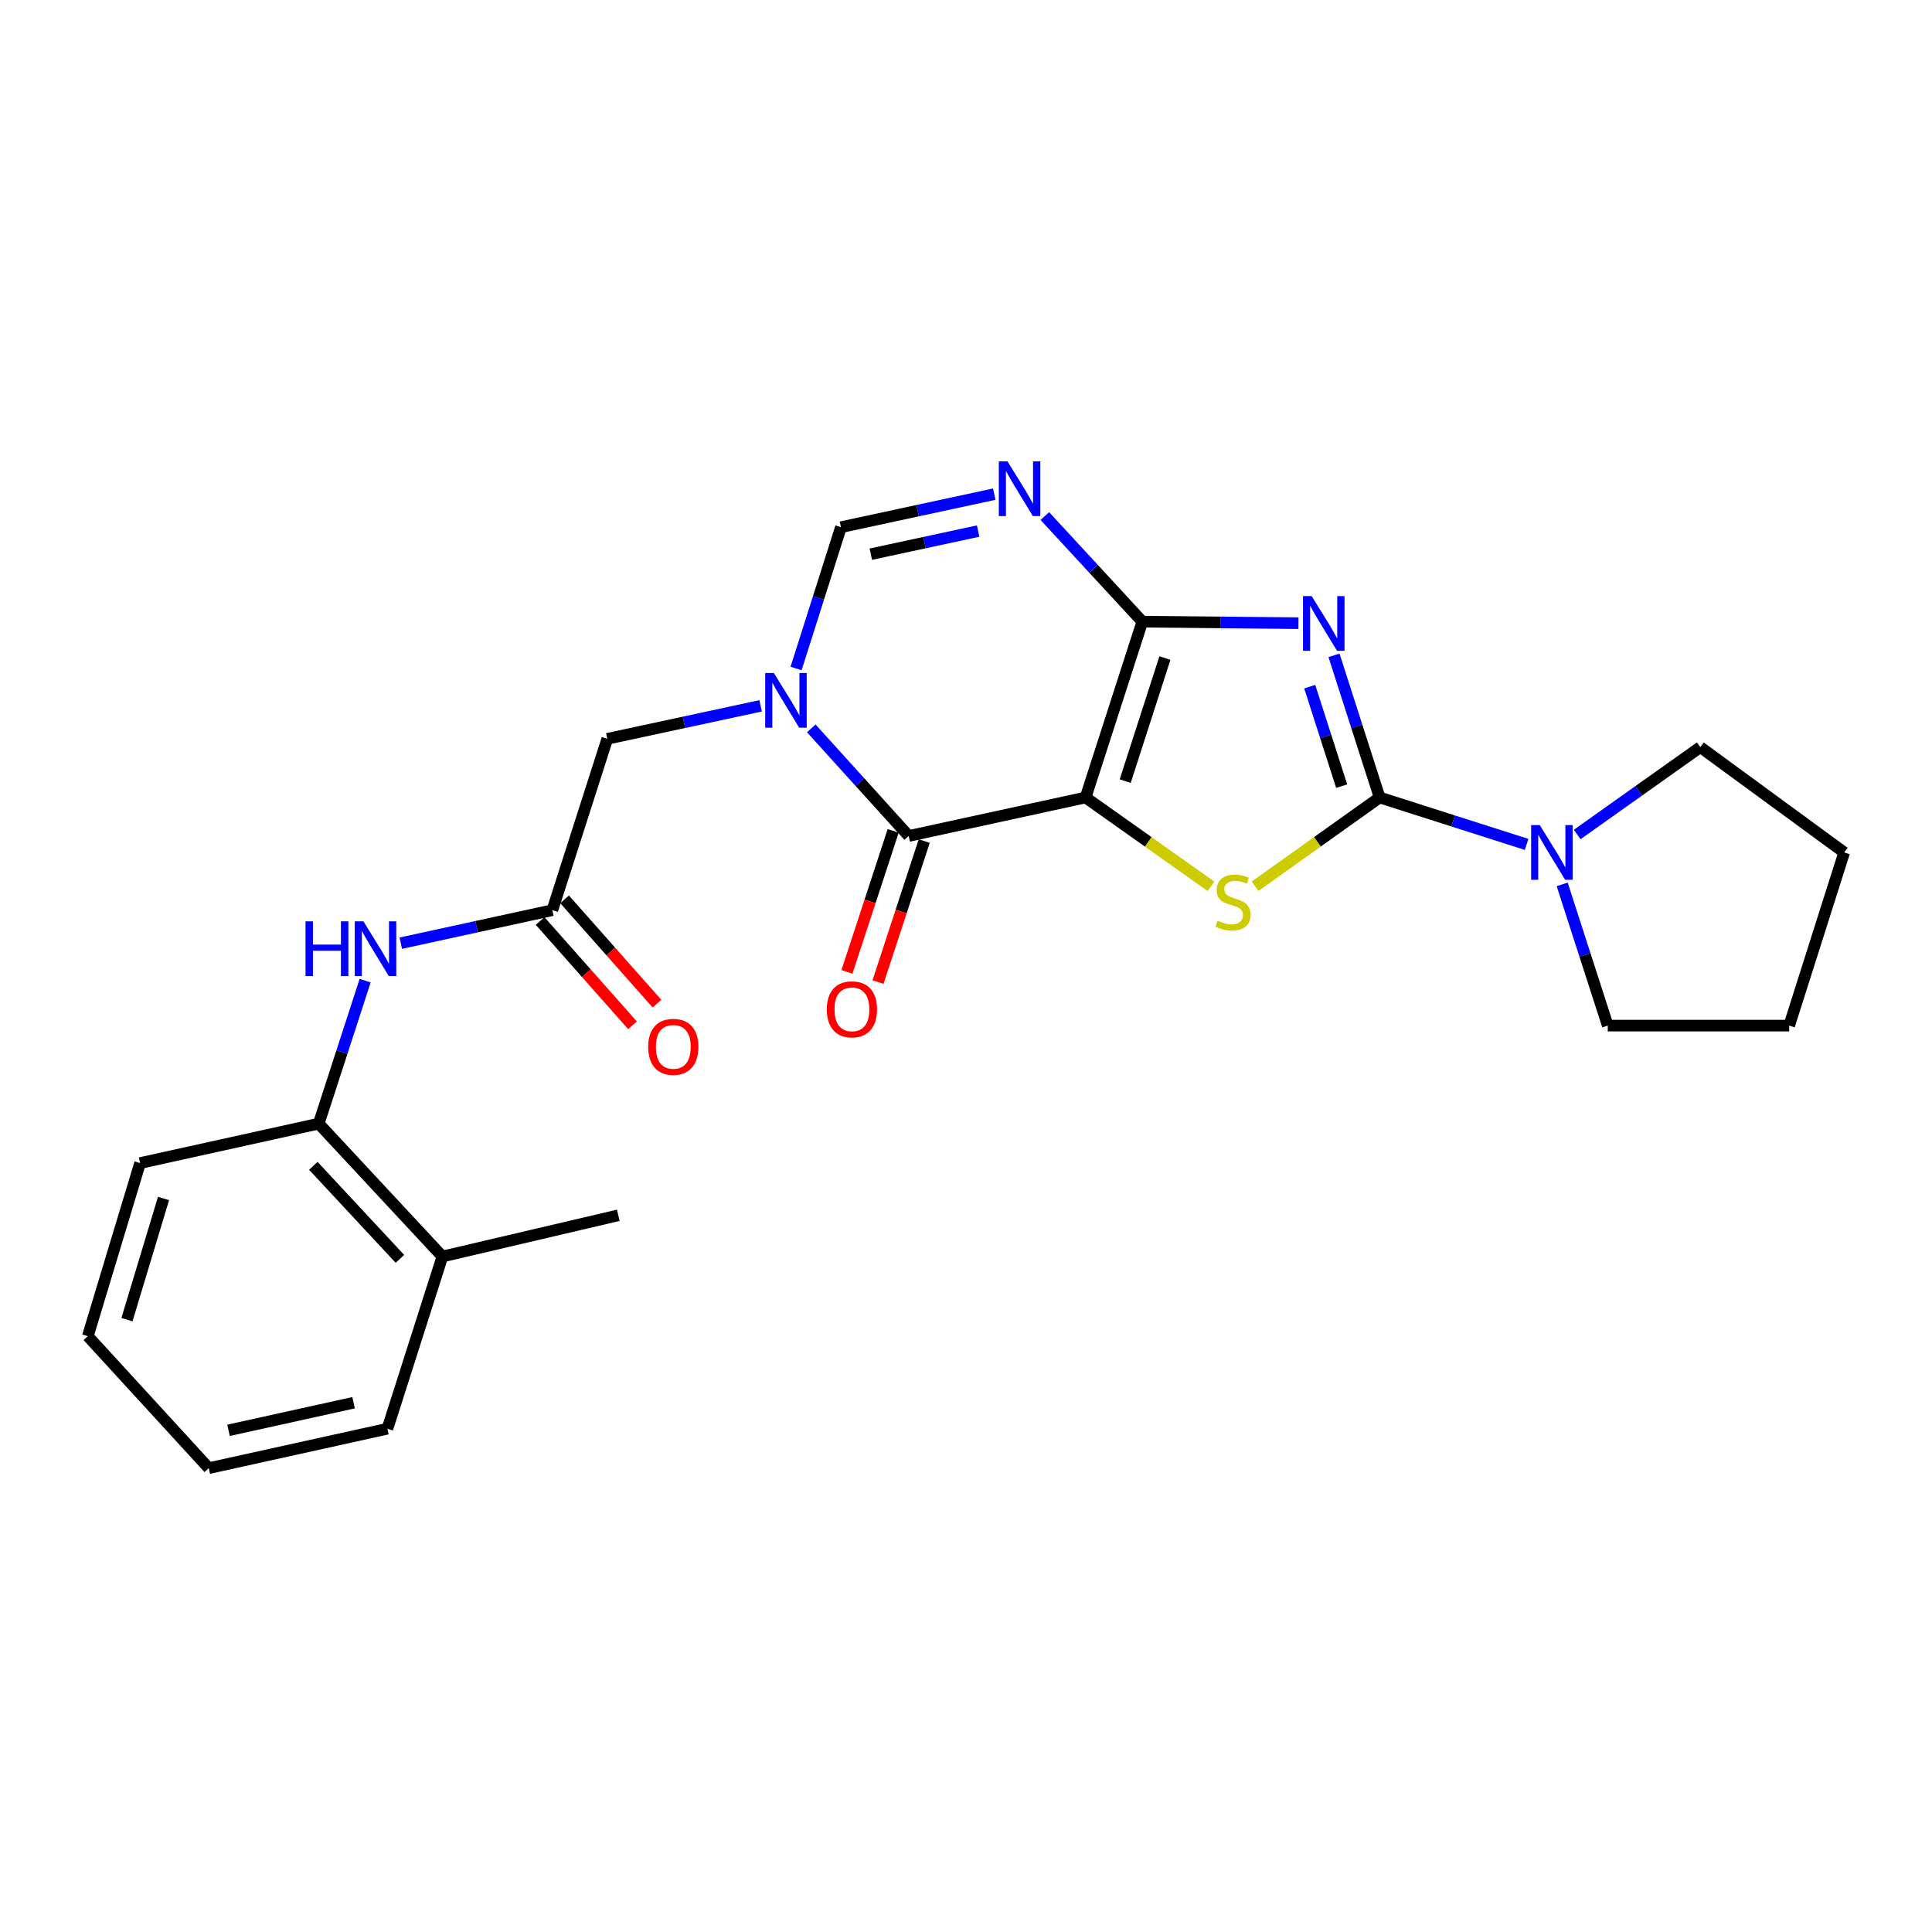 <?xml version='1.0' encoding='iso-8859-1'?>
<svg version='1.1' baseProfile='full'
              xmlns='http://www.w3.org/2000/svg'
                      xmlns:rdkit='http://www.rdkit.org/xml'
                      xmlns:xlink='http://www.w3.org/1999/xlink'
                  xml:space='preserve'
width='1000px' height='1000px' viewBox='0 0 1000 1000'>
<!-- END OF HEADER -->
<rect style='opacity:1.0;fill:#FFFFFF;stroke:none' width='1000' height='1000' x='0' y='0'> </rect>
<path class='bond-0' d='M 561.892,412.775 L 591.264,321.755' style='fill:none;fill-rule:evenodd;stroke:#000000;stroke-width:6px;stroke-linecap:butt;stroke-linejoin:miter;stroke-opacity:1' />
<path class='bond-0' d='M 582.399,404.318 L 602.959,340.604' style='fill:none;fill-rule:evenodd;stroke:#000000;stroke-width:6px;stroke-linecap:butt;stroke-linejoin:miter;stroke-opacity:1' />
<path class='bond-3' d='M 561.892,412.775 L 594.348,435.763' style='fill:none;fill-rule:evenodd;stroke:#000000;stroke-width:6px;stroke-linecap:butt;stroke-linejoin:miter;stroke-opacity:1' />
<path class='bond-3' d='M 594.348,435.763 L 626.803,458.751' style='fill:none;fill-rule:evenodd;stroke:#CCCC00;stroke-width:6px;stroke-linecap:butt;stroke-linejoin:miter;stroke-opacity:1' />
<path class='bond-4' d='M 561.892,412.775 L 470.337,432.701' style='fill:none;fill-rule:evenodd;stroke:#000000;stroke-width:6px;stroke-linecap:butt;stroke-linejoin:miter;stroke-opacity:1' />
<path class='bond-1' d='M 591.264,321.755 L 631.673,322.156' style='fill:none;fill-rule:evenodd;stroke:#000000;stroke-width:6px;stroke-linecap:butt;stroke-linejoin:miter;stroke-opacity:1' />
<path class='bond-1' d='M 631.673,322.156 L 672.082,322.556' style='fill:none;fill-rule:evenodd;stroke:#0000FF;stroke-width:6px;stroke-linecap:butt;stroke-linejoin:miter;stroke-opacity:1' />
<path class='bond-6' d='M 591.264,321.755 L 566.036,294.437' style='fill:none;fill-rule:evenodd;stroke:#000000;stroke-width:6px;stroke-linecap:butt;stroke-linejoin:miter;stroke-opacity:1' />
<path class='bond-6' d='M 566.036,294.437 L 540.808,267.119' style='fill:none;fill-rule:evenodd;stroke:#0000FF;stroke-width:6px;stroke-linecap:butt;stroke-linejoin:miter;stroke-opacity:1' />
<path class='bond-25' d='M 690.477,339.211 L 702.288,375.993' style='fill:none;fill-rule:evenodd;stroke:#0000FF;stroke-width:6px;stroke-linecap:butt;stroke-linejoin:miter;stroke-opacity:1' />
<path class='bond-25' d='M 702.288,375.993 L 714.1,412.775' style='fill:none;fill-rule:evenodd;stroke:#000000;stroke-width:6px;stroke-linecap:butt;stroke-linejoin:miter;stroke-opacity:1' />
<path class='bond-25' d='M 677.912,355.419 L 686.18,381.166' style='fill:none;fill-rule:evenodd;stroke:#0000FF;stroke-width:6px;stroke-linecap:butt;stroke-linejoin:miter;stroke-opacity:1' />
<path class='bond-25' d='M 686.18,381.166 L 694.448,406.913' style='fill:none;fill-rule:evenodd;stroke:#000000;stroke-width:6px;stroke-linecap:butt;stroke-linejoin:miter;stroke-opacity:1' />
<path class='bond-2' d='M 714.1,412.775 L 681.866,435.742' style='fill:none;fill-rule:evenodd;stroke:#000000;stroke-width:6px;stroke-linecap:butt;stroke-linejoin:miter;stroke-opacity:1' />
<path class='bond-2' d='M 681.866,435.742 L 649.631,458.709' style='fill:none;fill-rule:evenodd;stroke:#CCCC00;stroke-width:6px;stroke-linecap:butt;stroke-linejoin:miter;stroke-opacity:1' />
<path class='bond-8' d='M 714.1,412.775 L 752.135,424.918' style='fill:none;fill-rule:evenodd;stroke:#000000;stroke-width:6px;stroke-linecap:butt;stroke-linejoin:miter;stroke-opacity:1' />
<path class='bond-8' d='M 752.135,424.918 L 790.17,437.06' style='fill:none;fill-rule:evenodd;stroke:#0000FF;stroke-width:6px;stroke-linecap:butt;stroke-linejoin:miter;stroke-opacity:1' />
<path class='bond-5' d='M 470.337,432.701 L 445.126,404.85' style='fill:none;fill-rule:evenodd;stroke:#000000;stroke-width:6px;stroke-linecap:butt;stroke-linejoin:miter;stroke-opacity:1' />
<path class='bond-5' d='M 445.126,404.85 L 419.915,376.998' style='fill:none;fill-rule:evenodd;stroke:#0000FF;stroke-width:6px;stroke-linecap:butt;stroke-linejoin:miter;stroke-opacity:1' />
<path class='bond-13' d='M 462.298,430.067 L 450.341,466.551' style='fill:none;fill-rule:evenodd;stroke:#000000;stroke-width:6px;stroke-linecap:butt;stroke-linejoin:miter;stroke-opacity:1' />
<path class='bond-13' d='M 450.341,466.551 L 438.383,503.036' style='fill:none;fill-rule:evenodd;stroke:#FF0000;stroke-width:6px;stroke-linecap:butt;stroke-linejoin:miter;stroke-opacity:1' />
<path class='bond-13' d='M 478.375,435.336 L 466.418,471.82' style='fill:none;fill-rule:evenodd;stroke:#000000;stroke-width:6px;stroke-linecap:butt;stroke-linejoin:miter;stroke-opacity:1' />
<path class='bond-13' d='M 466.418,471.82 L 454.46,508.305' style='fill:none;fill-rule:evenodd;stroke:#FF0000;stroke-width:6px;stroke-linecap:butt;stroke-linejoin:miter;stroke-opacity:1' />
<path class='bond-7' d='M 412.051,346.007 L 423.66,309.439' style='fill:none;fill-rule:evenodd;stroke:#0000FF;stroke-width:6px;stroke-linecap:butt;stroke-linejoin:miter;stroke-opacity:1' />
<path class='bond-7' d='M 423.66,309.439 L 435.269,272.871' style='fill:none;fill-rule:evenodd;stroke:#000000;stroke-width:6px;stroke-linecap:butt;stroke-linejoin:miter;stroke-opacity:1' />
<path class='bond-11' d='M 393.704,365.338 L 354.018,373.877' style='fill:none;fill-rule:evenodd;stroke:#0000FF;stroke-width:6px;stroke-linecap:butt;stroke-linejoin:miter;stroke-opacity:1' />
<path class='bond-11' d='M 354.018,373.877 L 314.332,382.416' style='fill:none;fill-rule:evenodd;stroke:#000000;stroke-width:6px;stroke-linecap:butt;stroke-linejoin:miter;stroke-opacity:1' />
<path class='bond-26' d='M 514.623,255.777 L 474.946,264.324' style='fill:none;fill-rule:evenodd;stroke:#0000FF;stroke-width:6px;stroke-linecap:butt;stroke-linejoin:miter;stroke-opacity:1' />
<path class='bond-26' d='M 474.946,264.324 L 435.269,272.871' style='fill:none;fill-rule:evenodd;stroke:#000000;stroke-width:6px;stroke-linecap:butt;stroke-linejoin:miter;stroke-opacity:1' />
<path class='bond-26' d='M 506.282,274.88 L 478.508,280.863' style='fill:none;fill-rule:evenodd;stroke:#0000FF;stroke-width:6px;stroke-linecap:butt;stroke-linejoin:miter;stroke-opacity:1' />
<path class='bond-26' d='M 478.508,280.863 L 450.735,286.846' style='fill:none;fill-rule:evenodd;stroke:#000000;stroke-width:6px;stroke-linecap:butt;stroke-linejoin:miter;stroke-opacity:1' />
<path class='bond-16' d='M 808.581,457.75 L 820.38,494.302' style='fill:none;fill-rule:evenodd;stroke:#0000FF;stroke-width:6px;stroke-linecap:butt;stroke-linejoin:miter;stroke-opacity:1' />
<path class='bond-16' d='M 820.38,494.302 L 832.18,530.855' style='fill:none;fill-rule:evenodd;stroke:#000000;stroke-width:6px;stroke-linecap:butt;stroke-linejoin:miter;stroke-opacity:1' />
<path class='bond-17' d='M 816.345,431.942 L 848.211,409.327' style='fill:none;fill-rule:evenodd;stroke:#0000FF;stroke-width:6px;stroke-linecap:butt;stroke-linejoin:miter;stroke-opacity:1' />
<path class='bond-17' d='M 848.211,409.327 L 880.077,386.712' style='fill:none;fill-rule:evenodd;stroke:#000000;stroke-width:6px;stroke-linecap:butt;stroke-linejoin:miter;stroke-opacity:1' />
<path class='bond-9' d='M 285.9,471.105 L 314.332,382.416' style='fill:none;fill-rule:evenodd;stroke:#000000;stroke-width:6px;stroke-linecap:butt;stroke-linejoin:miter;stroke-opacity:1' />
<path class='bond-10' d='M 285.9,471.105 L 246.673,479.649' style='fill:none;fill-rule:evenodd;stroke:#000000;stroke-width:6px;stroke-linecap:butt;stroke-linejoin:miter;stroke-opacity:1' />
<path class='bond-10' d='M 246.673,479.649 L 207.445,488.192' style='fill:none;fill-rule:evenodd;stroke:#0000FF;stroke-width:6px;stroke-linecap:butt;stroke-linejoin:miter;stroke-opacity:1' />
<path class='bond-14' d='M 279.568,476.715 L 303.479,503.706' style='fill:none;fill-rule:evenodd;stroke:#000000;stroke-width:6px;stroke-linecap:butt;stroke-linejoin:miter;stroke-opacity:1' />
<path class='bond-14' d='M 303.479,503.706 L 327.389,530.696' style='fill:none;fill-rule:evenodd;stroke:#FF0000;stroke-width:6px;stroke-linecap:butt;stroke-linejoin:miter;stroke-opacity:1' />
<path class='bond-14' d='M 292.232,465.496 L 316.142,492.487' style='fill:none;fill-rule:evenodd;stroke:#000000;stroke-width:6px;stroke-linecap:butt;stroke-linejoin:miter;stroke-opacity:1' />
<path class='bond-14' d='M 316.142,492.487 L 340.053,519.478' style='fill:none;fill-rule:evenodd;stroke:#FF0000;stroke-width:6px;stroke-linecap:butt;stroke-linejoin:miter;stroke-opacity:1' />
<path class='bond-12' d='M 188.993,507.581 L 176.978,544.586' style='fill:none;fill-rule:evenodd;stroke:#0000FF;stroke-width:6px;stroke-linecap:butt;stroke-linejoin:miter;stroke-opacity:1' />
<path class='bond-12' d='M 176.978,544.586 L 164.963,581.591' style='fill:none;fill-rule:evenodd;stroke:#000000;stroke-width:6px;stroke-linecap:butt;stroke-linejoin:miter;stroke-opacity:1' />
<path class='bond-15' d='M 164.963,581.591 L 228.98,650.373' style='fill:none;fill-rule:evenodd;stroke:#000000;stroke-width:6px;stroke-linecap:butt;stroke-linejoin:miter;stroke-opacity:1' />
<path class='bond-15' d='M 162.181,603.434 L 206.993,651.582' style='fill:none;fill-rule:evenodd;stroke:#000000;stroke-width:6px;stroke-linecap:butt;stroke-linejoin:miter;stroke-opacity:1' />
<path class='bond-18' d='M 164.963,581.591 L 72.505,602.005' style='fill:none;fill-rule:evenodd;stroke:#000000;stroke-width:6px;stroke-linecap:butt;stroke-linejoin:miter;stroke-opacity:1' />
<path class='bond-19' d='M 228.98,650.373 L 320.028,629.037' style='fill:none;fill-rule:evenodd;stroke:#000000;stroke-width:6px;stroke-linecap:butt;stroke-linejoin:miter;stroke-opacity:1' />
<path class='bond-20' d='M 228.98,650.373 L 200.529,739.504' style='fill:none;fill-rule:evenodd;stroke:#000000;stroke-width:6px;stroke-linecap:butt;stroke-linejoin:miter;stroke-opacity:1' />
<path class='bond-21' d='M 832.18,530.855 L 926.076,530.855' style='fill:none;fill-rule:evenodd;stroke:#000000;stroke-width:6px;stroke-linecap:butt;stroke-linejoin:miter;stroke-opacity:1' />
<path class='bond-22' d='M 880.077,386.712 L 954.545,441.235' style='fill:none;fill-rule:evenodd;stroke:#000000;stroke-width:6px;stroke-linecap:butt;stroke-linejoin:miter;stroke-opacity:1' />
<path class='bond-23' d='M 72.505,602.005 L 45.455,691.606' style='fill:none;fill-rule:evenodd;stroke:#000000;stroke-width:6px;stroke-linecap:butt;stroke-linejoin:miter;stroke-opacity:1' />
<path class='bond-23' d='M 84.644,620.335 L 65.708,683.056' style='fill:none;fill-rule:evenodd;stroke:#000000;stroke-width:6px;stroke-linecap:butt;stroke-linejoin:miter;stroke-opacity:1' />
<path class='bond-28' d='M 200.529,739.504 L 108.061,759.918' style='fill:none;fill-rule:evenodd;stroke:#000000;stroke-width:6px;stroke-linecap:butt;stroke-linejoin:miter;stroke-opacity:1' />
<path class='bond-28' d='M 183.011,726.045 L 118.284,740.336' style='fill:none;fill-rule:evenodd;stroke:#000000;stroke-width:6px;stroke-linecap:butt;stroke-linejoin:miter;stroke-opacity:1' />
<path class='bond-27' d='M 926.076,530.855 L 954.545,441.235' style='fill:none;fill-rule:evenodd;stroke:#000000;stroke-width:6px;stroke-linecap:butt;stroke-linejoin:miter;stroke-opacity:1' />
<path class='bond-24' d='M 45.455,691.606 L 108.061,759.918' style='fill:none;fill-rule:evenodd;stroke:#000000;stroke-width:6px;stroke-linecap:butt;stroke-linejoin:miter;stroke-opacity:1' />
<path  class='atom-2' d='M 678.91 308.526
L 688.19 323.526
Q 689.11 325.006, 690.59 327.686
Q 692.07 330.366, 692.15 330.526
L 692.15 308.526
L 695.91 308.526
L 695.91 336.846
L 692.03 336.846
L 682.07 320.446
Q 680.91 318.526, 679.67 316.326
Q 678.47 314.126, 678.11 313.446
L 678.11 336.846
L 674.43 336.846
L 674.43 308.526
L 678.91 308.526
' fill='#0000FF'/>
<path  class='atom-4' d='M 630.222 476.558
Q 630.542 476.678, 631.862 477.238
Q 633.182 477.798, 634.622 478.158
Q 636.102 478.478, 637.542 478.478
Q 640.222 478.478, 641.782 477.198
Q 643.342 475.878, 643.342 473.598
Q 643.342 472.038, 642.542 471.078
Q 641.782 470.118, 640.582 469.598
Q 639.382 469.078, 637.382 468.478
Q 634.862 467.718, 633.342 466.998
Q 631.862 466.278, 630.782 464.758
Q 629.742 463.238, 629.742 460.678
Q 629.742 457.118, 632.142 454.918
Q 634.582 452.718, 639.382 452.718
Q 642.662 452.718, 646.382 454.278
L 645.462 457.358
Q 642.062 455.958, 639.502 455.958
Q 636.742 455.958, 635.222 457.118
Q 633.702 458.238, 633.742 460.198
Q 633.742 461.718, 634.502 462.638
Q 635.302 463.558, 636.422 464.078
Q 637.582 464.598, 639.502 465.198
Q 642.062 465.998, 643.582 466.798
Q 645.102 467.598, 646.182 469.238
Q 647.302 470.838, 647.302 473.598
Q 647.302 477.518, 644.662 479.638
Q 642.062 481.718, 637.702 481.718
Q 635.182 481.718, 633.262 481.158
Q 631.382 480.638, 629.142 479.718
L 630.222 476.558
' fill='#CCCC00'/>
<path  class='atom-6' d='M 400.549 348.359
L 409.829 363.359
Q 410.749 364.839, 412.229 367.519
Q 413.709 370.199, 413.789 370.359
L 413.789 348.359
L 417.549 348.359
L 417.549 376.679
L 413.669 376.679
L 403.709 360.279
Q 402.549 358.359, 401.309 356.159
Q 400.109 353.959, 399.749 353.279
L 399.749 376.679
L 396.069 376.679
L 396.069 348.359
L 400.549 348.359
' fill='#0000FF'/>
<path  class='atom-7' d='M 521.467 238.795
L 530.747 253.795
Q 531.667 255.275, 533.147 257.955
Q 534.627 260.635, 534.707 260.795
L 534.707 238.795
L 538.467 238.795
L 538.467 267.115
L 534.587 267.115
L 524.627 250.715
Q 523.467 248.795, 522.227 246.595
Q 521.027 244.395, 520.667 243.715
L 520.667 267.115
L 516.987 267.115
L 516.987 238.795
L 521.467 238.795
' fill='#0000FF'/>
<path  class='atom-9' d='M 796.99 427.075
L 806.27 442.075
Q 807.19 443.555, 808.67 446.235
Q 810.15 448.915, 810.23 449.075
L 810.23 427.075
L 813.99 427.075
L 813.99 455.395
L 810.11 455.395
L 800.15 438.995
Q 798.99 437.075, 797.75 434.875
Q 796.55 432.675, 796.19 431.995
L 796.19 455.395
L 792.51 455.395
L 792.51 427.075
L 796.99 427.075
' fill='#0000FF'/>
<path  class='atom-11' d='M 158.143 476.881
L 161.983 476.881
L 161.983 488.921
L 176.463 488.921
L 176.463 476.881
L 180.303 476.881
L 180.303 505.201
L 176.463 505.201
L 176.463 492.121
L 161.983 492.121
L 161.983 505.201
L 158.143 505.201
L 158.143 476.881
' fill='#0000FF'/>
<path  class='atom-11' d='M 188.103 476.881
L 197.383 491.881
Q 198.303 493.361, 199.783 496.041
Q 201.263 498.721, 201.343 498.881
L 201.343 476.881
L 205.103 476.881
L 205.103 505.201
L 201.223 505.201
L 191.263 488.801
Q 190.103 486.881, 188.863 484.681
Q 187.663 482.481, 187.303 481.801
L 187.303 505.201
L 183.623 505.201
L 183.623 476.881
L 188.103 476.881
' fill='#0000FF'/>
<path  class='atom-14' d='M 427.955 522.429
Q 427.955 515.629, 431.315 511.829
Q 434.675 508.029, 440.955 508.029
Q 447.235 508.029, 450.595 511.829
Q 453.955 515.629, 453.955 522.429
Q 453.955 529.309, 450.555 533.229
Q 447.155 537.109, 440.955 537.109
Q 434.715 537.109, 431.315 533.229
Q 427.955 529.349, 427.955 522.429
M 440.955 533.909
Q 445.275 533.909, 447.595 531.029
Q 449.955 528.109, 449.955 522.429
Q 449.955 516.869, 447.595 514.069
Q 445.275 511.229, 440.955 511.229
Q 436.635 511.229, 434.275 514.029
Q 431.955 516.829, 431.955 522.429
Q 431.955 528.149, 434.275 531.029
Q 436.635 533.909, 440.955 533.909
' fill='#FF0000'/>
<path  class='atom-15' d='M 335.497 541.847
Q 335.497 535.047, 338.857 531.247
Q 342.217 527.447, 348.497 527.447
Q 354.777 527.447, 358.137 531.247
Q 361.497 535.047, 361.497 541.847
Q 361.497 548.727, 358.097 552.647
Q 354.697 556.527, 348.497 556.527
Q 342.257 556.527, 338.857 552.647
Q 335.497 548.767, 335.497 541.847
M 348.497 553.327
Q 352.817 553.327, 355.137 550.447
Q 357.497 547.527, 357.497 541.847
Q 357.497 536.287, 355.137 533.487
Q 352.817 530.647, 348.497 530.647
Q 344.177 530.647, 341.817 533.447
Q 339.497 536.247, 339.497 541.847
Q 339.497 547.567, 341.817 550.447
Q 344.177 553.327, 348.497 553.327
' fill='#FF0000'/>
</svg>
